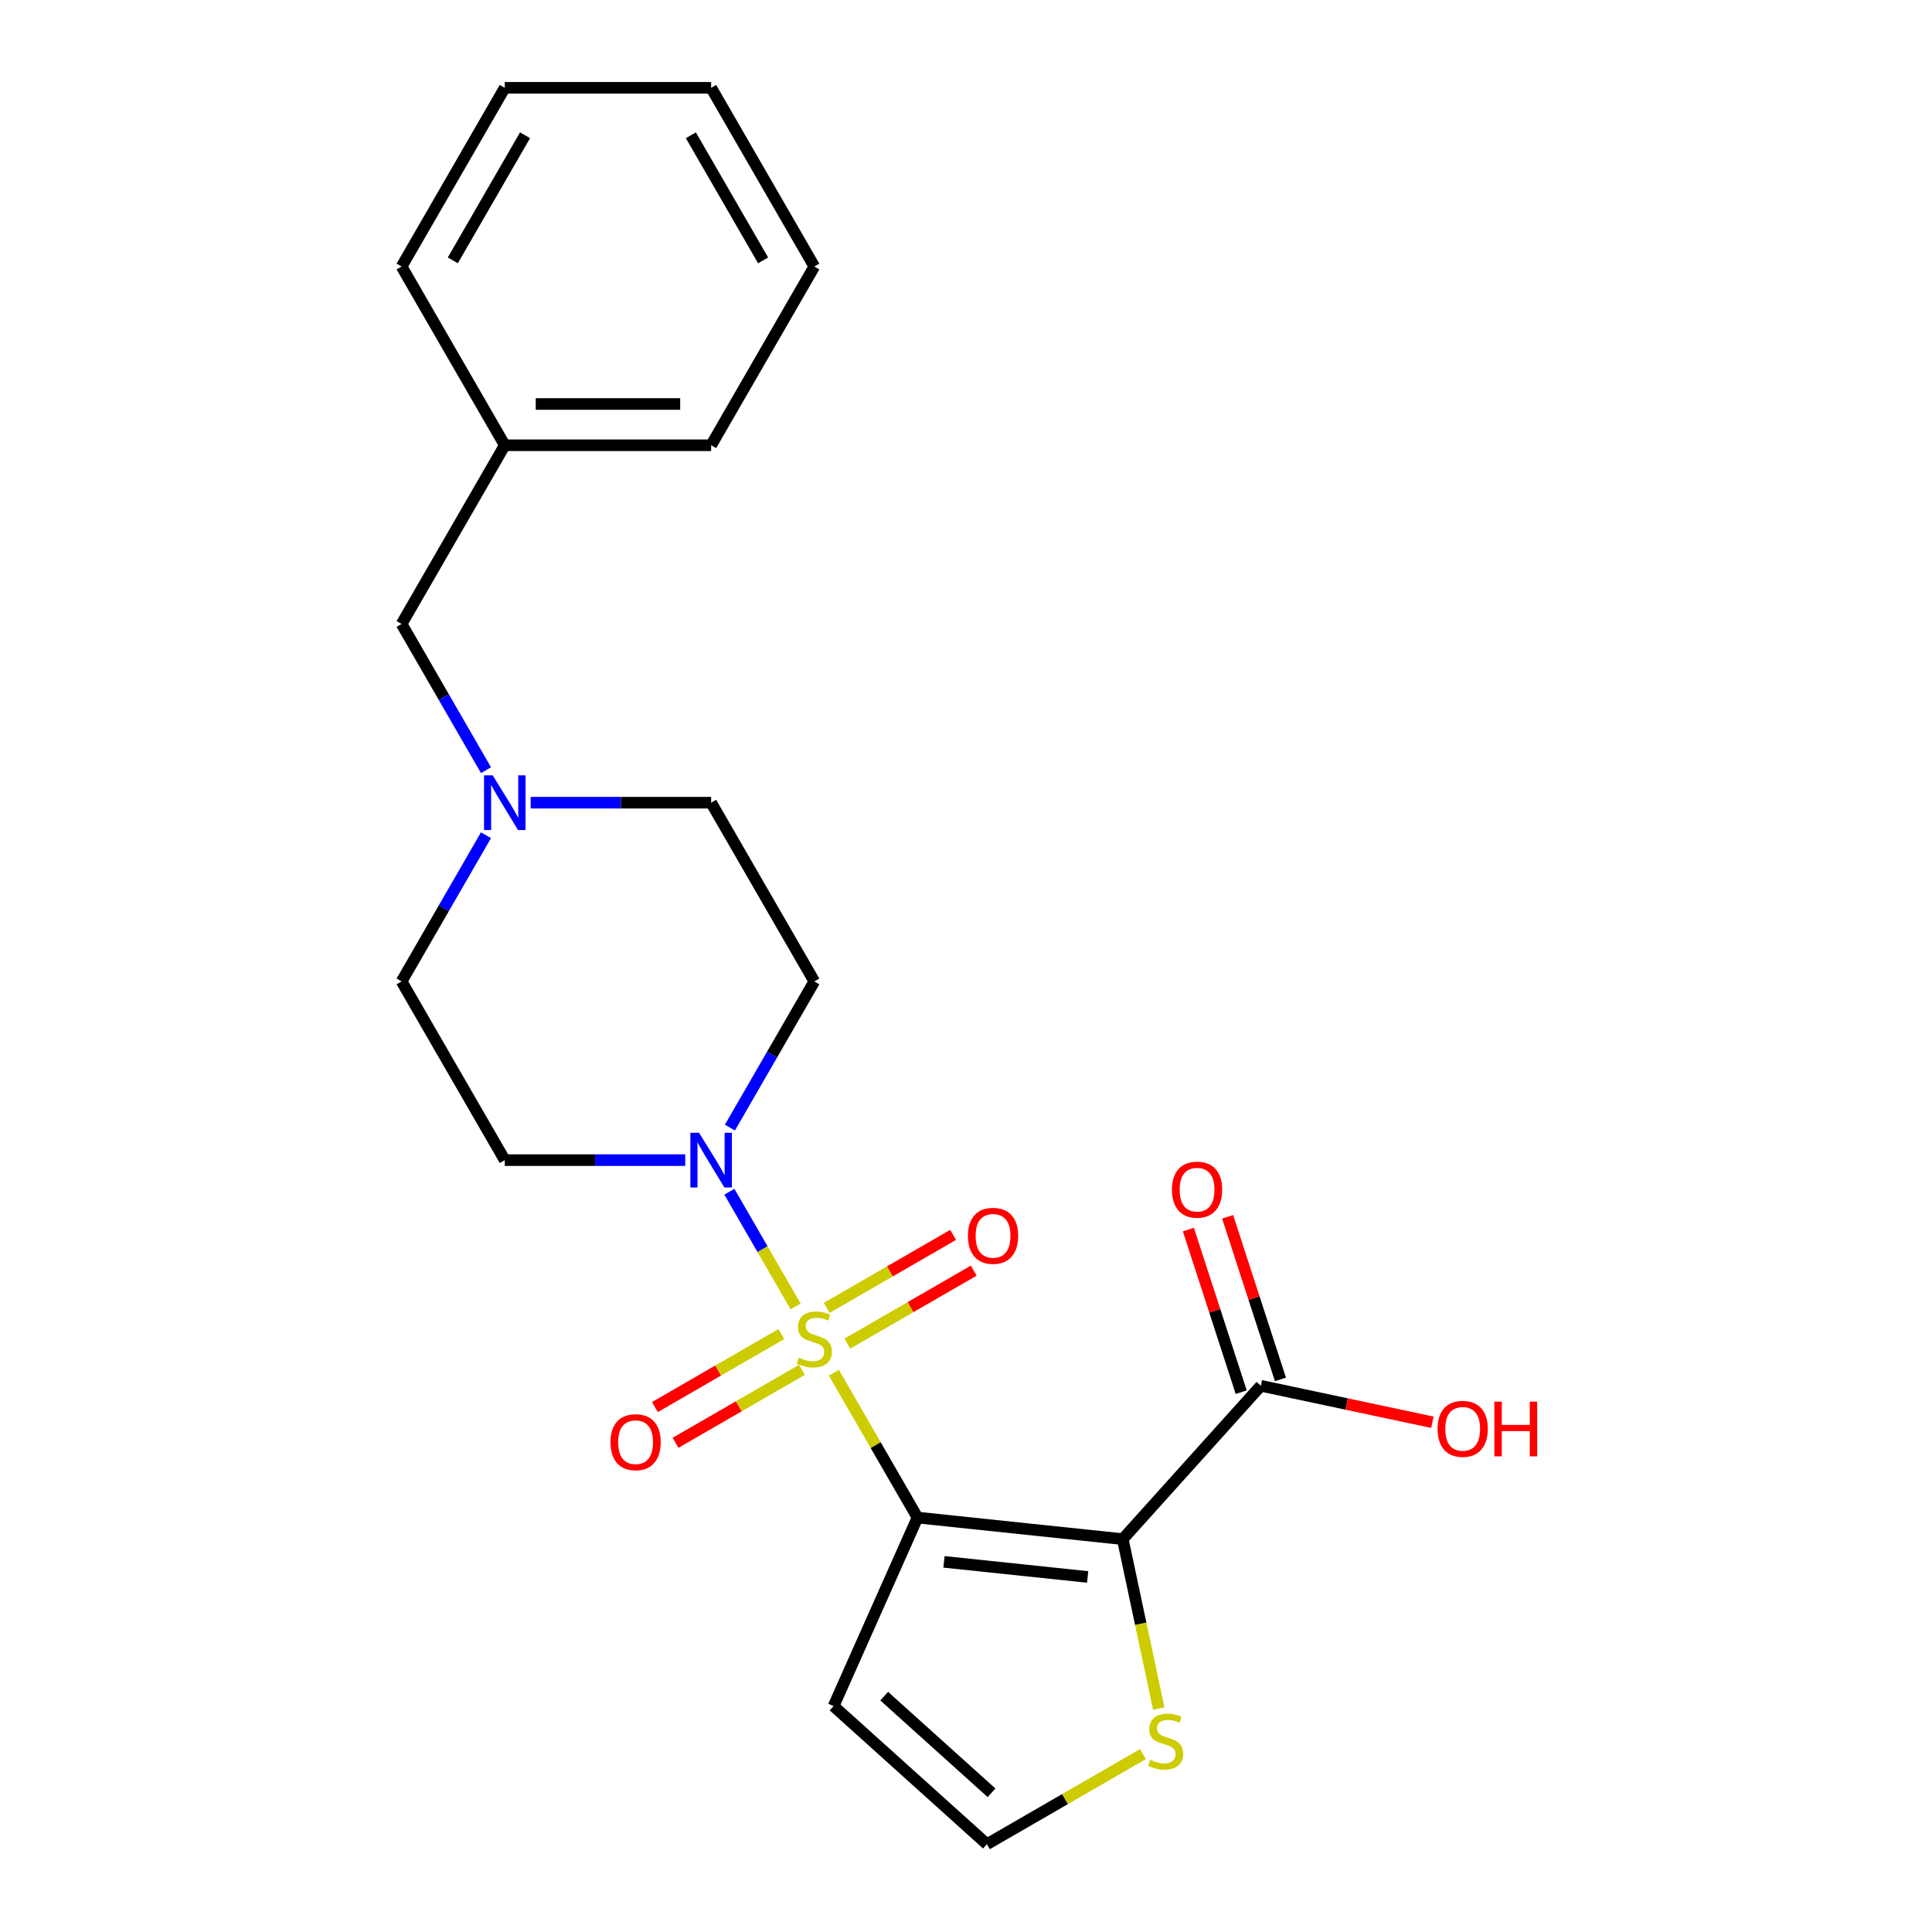 <?xml version='1.0' encoding='iso-8859-1'?>
<svg version='1.1' baseProfile='full'
              xmlns='http://www.w3.org/2000/svg'
                      xmlns:rdkit='http://www.rdkit.org/xml'
                      xmlns:xlink='http://www.w3.org/1999/xlink'
                  xml:space='preserve'
width='1000px' height='1000px' viewBox='0 0 1000 1000'>
<!-- END OF HEADER -->
<rect style='opacity:1.0;fill:#FFFFFF;stroke:none' width='1000' height='1000' x='0' y='0'> </rect>
<path class='bond-0' d='M 431.625,710.537 L 453.262,748.015' style='fill:none;fill-rule:evenodd;stroke:#CCCC00;stroke-width:6px;stroke-linecap:butt;stroke-linejoin:miter;stroke-opacity:1' />
<path class='bond-0' d='M 453.262,748.015 L 474.9,785.492' style='fill:none;fill-rule:evenodd;stroke:#000000;stroke-width:6px;stroke-linecap:butt;stroke-linejoin:miter;stroke-opacity:1' />
<path class='bond-2' d='M 411.798,676.197 L 394.66,646.512' style='fill:none;fill-rule:evenodd;stroke:#CCCC00;stroke-width:6px;stroke-linecap:butt;stroke-linejoin:miter;stroke-opacity:1' />
<path class='bond-2' d='M 394.66,646.512 L 377.522,616.828' style='fill:none;fill-rule:evenodd;stroke:#0000FF;stroke-width:6px;stroke-linecap:butt;stroke-linejoin:miter;stroke-opacity:1' />
<path class='bond-6' d='M 438.583,695.453 L 471.295,676.567' style='fill:none;fill-rule:evenodd;stroke:#CCCC00;stroke-width:6px;stroke-linecap:butt;stroke-linejoin:miter;stroke-opacity:1' />
<path class='bond-6' d='M 471.295,676.567 L 504.006,657.681' style='fill:none;fill-rule:evenodd;stroke:#FF0000;stroke-width:6px;stroke-linecap:butt;stroke-linejoin:miter;stroke-opacity:1' />
<path class='bond-6' d='M 427.902,676.952 L 460.613,658.066' style='fill:none;fill-rule:evenodd;stroke:#CCCC00;stroke-width:6px;stroke-linecap:butt;stroke-linejoin:miter;stroke-opacity:1' />
<path class='bond-6' d='M 460.613,658.066 L 493.325,639.18' style='fill:none;fill-rule:evenodd;stroke:#FF0000;stroke-width:6px;stroke-linecap:butt;stroke-linejoin:miter;stroke-opacity:1' />
<path class='bond-7' d='M 404.401,690.521 L 371.689,709.407' style='fill:none;fill-rule:evenodd;stroke:#CCCC00;stroke-width:6px;stroke-linecap:butt;stroke-linejoin:miter;stroke-opacity:1' />
<path class='bond-7' d='M 371.689,709.407 L 338.978,728.293' style='fill:none;fill-rule:evenodd;stroke:#FF0000;stroke-width:6px;stroke-linecap:butt;stroke-linejoin:miter;stroke-opacity:1' />
<path class='bond-7' d='M 415.082,709.022 L 382.371,727.908' style='fill:none;fill-rule:evenodd;stroke:#CCCC00;stroke-width:6px;stroke-linecap:butt;stroke-linejoin:miter;stroke-opacity:1' />
<path class='bond-7' d='M 382.371,727.908 L 349.659,746.794' style='fill:none;fill-rule:evenodd;stroke:#FF0000;stroke-width:6px;stroke-linecap:butt;stroke-linejoin:miter;stroke-opacity:1' />
<path class='bond-1' d='M 474.9,785.492 L 581.13,796.657' style='fill:none;fill-rule:evenodd;stroke:#000000;stroke-width:6px;stroke-linecap:butt;stroke-linejoin:miter;stroke-opacity:1' />
<path class='bond-1' d='M 488.601,808.412 L 562.962,816.228' style='fill:none;fill-rule:evenodd;stroke:#000000;stroke-width:6px;stroke-linecap:butt;stroke-linejoin:miter;stroke-opacity:1' />
<path class='bond-4' d='M 474.9,785.492 L 431.454,883.072' style='fill:none;fill-rule:evenodd;stroke:#000000;stroke-width:6px;stroke-linecap:butt;stroke-linejoin:miter;stroke-opacity:1' />
<path class='bond-3' d='M 581.13,796.657 L 652.603,717.278' style='fill:none;fill-rule:evenodd;stroke:#000000;stroke-width:6px;stroke-linecap:butt;stroke-linejoin:miter;stroke-opacity:1' />
<path class='bond-5' d='M 581.13,796.657 L 590.449,840.502' style='fill:none;fill-rule:evenodd;stroke:#000000;stroke-width:6px;stroke-linecap:butt;stroke-linejoin:miter;stroke-opacity:1' />
<path class='bond-5' d='M 590.449,840.502 L 599.769,884.347' style='fill:none;fill-rule:evenodd;stroke:#CCCC00;stroke-width:6px;stroke-linecap:butt;stroke-linejoin:miter;stroke-opacity:1' />
<path class='bond-10' d='M 377.801,583.652 L 399.647,545.815' style='fill:none;fill-rule:evenodd;stroke:#0000FF;stroke-width:6px;stroke-linecap:butt;stroke-linejoin:miter;stroke-opacity:1' />
<path class='bond-10' d='M 399.647,545.815 L 421.492,507.978' style='fill:none;fill-rule:evenodd;stroke:#000000;stroke-width:6px;stroke-linecap:butt;stroke-linejoin:miter;stroke-opacity:1' />
<path class='bond-11' d='M 354.674,600.482 L 307.972,600.482' style='fill:none;fill-rule:evenodd;stroke:#0000FF;stroke-width:6px;stroke-linecap:butt;stroke-linejoin:miter;stroke-opacity:1' />
<path class='bond-11' d='M 307.972,600.482 L 261.269,600.482' style='fill:none;fill-rule:evenodd;stroke:#000000;stroke-width:6px;stroke-linecap:butt;stroke-linejoin:miter;stroke-opacity:1' />
<path class='bond-12' d='M 662.762,713.977 L 649.089,671.899' style='fill:none;fill-rule:evenodd;stroke:#000000;stroke-width:6px;stroke-linecap:butt;stroke-linejoin:miter;stroke-opacity:1' />
<path class='bond-12' d='M 649.089,671.899 L 635.417,629.82' style='fill:none;fill-rule:evenodd;stroke:#FF0000;stroke-width:6px;stroke-linecap:butt;stroke-linejoin:miter;stroke-opacity:1' />
<path class='bond-12' d='M 642.444,720.579 L 628.772,678.5' style='fill:none;fill-rule:evenodd;stroke:#000000;stroke-width:6px;stroke-linecap:butt;stroke-linejoin:miter;stroke-opacity:1' />
<path class='bond-12' d='M 628.772,678.5 L 615.1,636.422' style='fill:none;fill-rule:evenodd;stroke:#FF0000;stroke-width:6px;stroke-linecap:butt;stroke-linejoin:miter;stroke-opacity:1' />
<path class='bond-16' d='M 652.603,717.278 L 697.008,726.716' style='fill:none;fill-rule:evenodd;stroke:#000000;stroke-width:6px;stroke-linecap:butt;stroke-linejoin:miter;stroke-opacity:1' />
<path class='bond-16' d='M 697.008,726.716 L 741.413,736.155' style='fill:none;fill-rule:evenodd;stroke:#FF0000;stroke-width:6px;stroke-linecap:butt;stroke-linejoin:miter;stroke-opacity:1' />
<path class='bond-9' d='M 431.454,883.072 L 510.833,954.545' style='fill:none;fill-rule:evenodd;stroke:#000000;stroke-width:6px;stroke-linecap:butt;stroke-linejoin:miter;stroke-opacity:1' />
<path class='bond-9' d='M 457.655,877.917 L 513.221,927.949' style='fill:none;fill-rule:evenodd;stroke:#000000;stroke-width:6px;stroke-linecap:butt;stroke-linejoin:miter;stroke-opacity:1' />
<path class='bond-24' d='M 591.587,907.922 L 551.21,931.234' style='fill:none;fill-rule:evenodd;stroke:#CCCC00;stroke-width:6px;stroke-linecap:butt;stroke-linejoin:miter;stroke-opacity:1' />
<path class='bond-24' d='M 551.21,931.234 L 510.833,954.545' style='fill:none;fill-rule:evenodd;stroke:#000000;stroke-width:6px;stroke-linecap:butt;stroke-linejoin:miter;stroke-opacity:1' />
<path class='bond-8' d='M 251.552,432.303 L 229.707,470.141' style='fill:none;fill-rule:evenodd;stroke:#0000FF;stroke-width:6px;stroke-linecap:butt;stroke-linejoin:miter;stroke-opacity:1' />
<path class='bond-8' d='M 229.707,470.141 L 207.862,507.978' style='fill:none;fill-rule:evenodd;stroke:#000000;stroke-width:6px;stroke-linecap:butt;stroke-linejoin:miter;stroke-opacity:1' />
<path class='bond-15' d='M 251.552,398.643 L 229.707,360.806' style='fill:none;fill-rule:evenodd;stroke:#0000FF;stroke-width:6px;stroke-linecap:butt;stroke-linejoin:miter;stroke-opacity:1' />
<path class='bond-15' d='M 229.707,360.806 L 207.862,322.968' style='fill:none;fill-rule:evenodd;stroke:#000000;stroke-width:6px;stroke-linecap:butt;stroke-linejoin:miter;stroke-opacity:1' />
<path class='bond-23' d='M 274.68,415.473 L 321.382,415.473' style='fill:none;fill-rule:evenodd;stroke:#0000FF;stroke-width:6px;stroke-linecap:butt;stroke-linejoin:miter;stroke-opacity:1' />
<path class='bond-23' d='M 321.382,415.473 L 368.084,415.473' style='fill:none;fill-rule:evenodd;stroke:#000000;stroke-width:6px;stroke-linecap:butt;stroke-linejoin:miter;stroke-opacity:1' />
<path class='bond-14' d='M 421.492,507.978 L 368.084,415.473' style='fill:none;fill-rule:evenodd;stroke:#000000;stroke-width:6px;stroke-linecap:butt;stroke-linejoin:miter;stroke-opacity:1' />
<path class='bond-13' d='M 261.269,600.482 L 207.862,507.978' style='fill:none;fill-rule:evenodd;stroke:#000000;stroke-width:6px;stroke-linecap:butt;stroke-linejoin:miter;stroke-opacity:1' />
<path class='bond-17' d='M 207.862,322.968 L 261.269,230.464' style='fill:none;fill-rule:evenodd;stroke:#000000;stroke-width:6px;stroke-linecap:butt;stroke-linejoin:miter;stroke-opacity:1' />
<path class='bond-18' d='M 261.269,230.464 L 368.084,230.464' style='fill:none;fill-rule:evenodd;stroke:#000000;stroke-width:6px;stroke-linecap:butt;stroke-linejoin:miter;stroke-opacity:1' />
<path class='bond-18' d='M 277.291,209.101 L 352.062,209.101' style='fill:none;fill-rule:evenodd;stroke:#000000;stroke-width:6px;stroke-linecap:butt;stroke-linejoin:miter;stroke-opacity:1' />
<path class='bond-19' d='M 261.269,230.464 L 207.862,137.959' style='fill:none;fill-rule:evenodd;stroke:#000000;stroke-width:6px;stroke-linecap:butt;stroke-linejoin:miter;stroke-opacity:1' />
<path class='bond-21' d='M 368.084,230.464 L 421.492,137.959' style='fill:none;fill-rule:evenodd;stroke:#000000;stroke-width:6px;stroke-linecap:butt;stroke-linejoin:miter;stroke-opacity:1' />
<path class='bond-20' d='M 207.862,137.959 L 261.269,45.455' style='fill:none;fill-rule:evenodd;stroke:#000000;stroke-width:6px;stroke-linecap:butt;stroke-linejoin:miter;stroke-opacity:1' />
<path class='bond-20' d='M 234.374,134.765 L 271.759,70.012' style='fill:none;fill-rule:evenodd;stroke:#000000;stroke-width:6px;stroke-linecap:butt;stroke-linejoin:miter;stroke-opacity:1' />
<path class='bond-22' d='M 261.269,45.455 L 368.084,45.455' style='fill:none;fill-rule:evenodd;stroke:#000000;stroke-width:6px;stroke-linecap:butt;stroke-linejoin:miter;stroke-opacity:1' />
<path class='bond-25' d='M 421.492,137.959 L 368.084,45.455' style='fill:none;fill-rule:evenodd;stroke:#000000;stroke-width:6px;stroke-linecap:butt;stroke-linejoin:miter;stroke-opacity:1' />
<path class='bond-25' d='M 394.98,134.765 L 357.595,70.012' style='fill:none;fill-rule:evenodd;stroke:#000000;stroke-width:6px;stroke-linecap:butt;stroke-linejoin:miter;stroke-opacity:1' />
<path  class='atom-0' d='M 413.492 702.707
Q 413.812 702.827, 415.132 703.387
Q 416.452 703.947, 417.892 704.307
Q 419.372 704.627, 420.812 704.627
Q 423.492 704.627, 425.052 703.347
Q 426.612 702.027, 426.612 699.747
Q 426.612 698.187, 425.812 697.227
Q 425.052 696.267, 423.852 695.747
Q 422.652 695.227, 420.652 694.627
Q 418.132 693.867, 416.612 693.147
Q 415.132 692.427, 414.052 690.907
Q 413.012 689.387, 413.012 686.827
Q 413.012 683.267, 415.412 681.067
Q 417.852 678.867, 422.652 678.867
Q 425.932 678.867, 429.652 680.427
L 428.732 683.507
Q 425.332 682.107, 422.772 682.107
Q 420.012 682.107, 418.492 683.267
Q 416.972 684.387, 417.012 686.347
Q 417.012 687.867, 417.772 688.787
Q 418.572 689.707, 419.692 690.227
Q 420.852 690.747, 422.772 691.347
Q 425.332 692.147, 426.852 692.947
Q 428.372 693.747, 429.452 695.387
Q 430.572 696.987, 430.572 699.747
Q 430.572 703.667, 427.932 705.787
Q 425.332 707.867, 420.972 707.867
Q 418.452 707.867, 416.532 707.307
Q 414.652 706.787, 412.412 705.867
L 413.492 702.707
' fill='#CCCC00'/>
<path  class='atom-3' d='M 361.824 586.322
L 371.104 601.322
Q 372.024 602.802, 373.504 605.482
Q 374.984 608.162, 375.064 608.322
L 375.064 586.322
L 378.824 586.322
L 378.824 614.642
L 374.944 614.642
L 364.984 598.242
Q 363.824 596.322, 362.584 594.122
Q 361.384 591.922, 361.024 591.242
L 361.024 614.642
L 357.344 614.642
L 357.344 586.322
L 361.824 586.322
' fill='#0000FF'/>
<path  class='atom-6' d='M 595.338 910.858
Q 595.658 910.978, 596.978 911.538
Q 598.298 912.098, 599.738 912.458
Q 601.218 912.778, 602.658 912.778
Q 605.338 912.778, 606.898 911.498
Q 608.458 910.178, 608.458 907.898
Q 608.458 906.338, 607.658 905.378
Q 606.898 904.418, 605.698 903.898
Q 604.498 903.378, 602.498 902.778
Q 599.978 902.018, 598.458 901.298
Q 596.978 900.578, 595.898 899.058
Q 594.858 897.538, 594.858 894.978
Q 594.858 891.418, 597.258 889.218
Q 599.698 887.018, 604.498 887.018
Q 607.778 887.018, 611.498 888.578
L 610.578 891.658
Q 607.178 890.258, 604.618 890.258
Q 601.858 890.258, 600.338 891.418
Q 598.818 892.538, 598.858 894.498
Q 598.858 896.018, 599.618 896.938
Q 600.418 897.858, 601.538 898.378
Q 602.698 898.898, 604.618 899.498
Q 607.178 900.298, 608.698 901.098
Q 610.218 901.898, 611.298 903.538
Q 612.418 905.138, 612.418 907.898
Q 612.418 911.818, 609.778 913.938
Q 607.178 916.018, 602.818 916.018
Q 600.298 916.018, 598.378 915.458
Q 596.498 914.938, 594.258 914.018
L 595.338 910.858
' fill='#CCCC00'/>
<path  class='atom-7' d='M 500.997 639.659
Q 500.997 632.859, 504.357 629.059
Q 507.717 625.259, 513.997 625.259
Q 520.277 625.259, 523.637 629.059
Q 526.997 632.859, 526.997 639.659
Q 526.997 646.539, 523.597 650.459
Q 520.197 654.339, 513.997 654.339
Q 507.757 654.339, 504.357 650.459
Q 500.997 646.579, 500.997 639.659
M 513.997 651.139
Q 518.317 651.139, 520.637 648.259
Q 522.997 645.339, 522.997 639.659
Q 522.997 634.099, 520.637 631.299
Q 518.317 628.459, 513.997 628.459
Q 509.677 628.459, 507.317 631.259
Q 504.997 634.059, 504.997 639.659
Q 504.997 645.379, 507.317 648.259
Q 509.677 651.139, 513.997 651.139
' fill='#FF0000'/>
<path  class='atom-8' d='M 315.987 746.475
Q 315.987 739.675, 319.347 735.875
Q 322.707 732.075, 328.987 732.075
Q 335.267 732.075, 338.627 735.875
Q 341.987 739.675, 341.987 746.475
Q 341.987 753.355, 338.587 757.275
Q 335.187 761.155, 328.987 761.155
Q 322.747 761.155, 319.347 757.275
Q 315.987 753.395, 315.987 746.475
M 328.987 757.955
Q 333.307 757.955, 335.627 755.075
Q 337.987 752.155, 337.987 746.475
Q 337.987 740.915, 335.627 738.115
Q 333.307 735.275, 328.987 735.275
Q 324.667 735.275, 322.307 738.075
Q 319.987 740.875, 319.987 746.475
Q 319.987 752.195, 322.307 755.075
Q 324.667 757.955, 328.987 757.955
' fill='#FF0000'/>
<path  class='atom-9' d='M 255.009 401.313
L 264.289 416.313
Q 265.209 417.793, 266.689 420.473
Q 268.169 423.153, 268.249 423.313
L 268.249 401.313
L 272.009 401.313
L 272.009 429.633
L 268.129 429.633
L 258.169 413.233
Q 257.009 411.313, 255.769 409.113
Q 254.569 406.913, 254.209 406.233
L 254.209 429.633
L 250.529 429.633
L 250.529 401.313
L 255.009 401.313
' fill='#0000FF'/>
<path  class='atom-13' d='M 606.595 615.771
Q 606.595 608.971, 609.955 605.171
Q 613.315 601.371, 619.595 601.371
Q 625.875 601.371, 629.235 605.171
Q 632.595 608.971, 632.595 615.771
Q 632.595 622.651, 629.195 626.571
Q 625.795 630.451, 619.595 630.451
Q 613.355 630.451, 609.955 626.571
Q 606.595 622.691, 606.595 615.771
M 619.595 627.251
Q 623.915 627.251, 626.235 624.371
Q 628.595 621.451, 628.595 615.771
Q 628.595 610.211, 626.235 607.411
Q 623.915 604.571, 619.595 604.571
Q 615.275 604.571, 612.915 607.371
Q 610.595 610.171, 610.595 615.771
Q 610.595 621.491, 612.915 624.371
Q 615.275 627.251, 619.595 627.251
' fill='#FF0000'/>
<path  class='atom-17' d='M 744.084 739.566
Q 744.084 732.766, 747.444 728.966
Q 750.804 725.166, 757.084 725.166
Q 763.364 725.166, 766.724 728.966
Q 770.084 732.766, 770.084 739.566
Q 770.084 746.446, 766.684 750.366
Q 763.284 754.246, 757.084 754.246
Q 750.844 754.246, 747.444 750.366
Q 744.084 746.486, 744.084 739.566
M 757.084 751.046
Q 761.404 751.046, 763.724 748.166
Q 766.084 745.246, 766.084 739.566
Q 766.084 734.006, 763.724 731.206
Q 761.404 728.366, 757.084 728.366
Q 752.764 728.366, 750.404 731.166
Q 748.084 733.966, 748.084 739.566
Q 748.084 745.286, 750.404 748.166
Q 752.764 751.046, 757.084 751.046
' fill='#FF0000'/>
<path  class='atom-17' d='M 773.484 725.486
L 777.324 725.486
L 777.324 737.526
L 791.804 737.526
L 791.804 725.486
L 795.644 725.486
L 795.644 753.806
L 791.804 753.806
L 791.804 740.726
L 777.324 740.726
L 777.324 753.806
L 773.484 753.806
L 773.484 725.486
' fill='#FF0000'/>
</svg>
